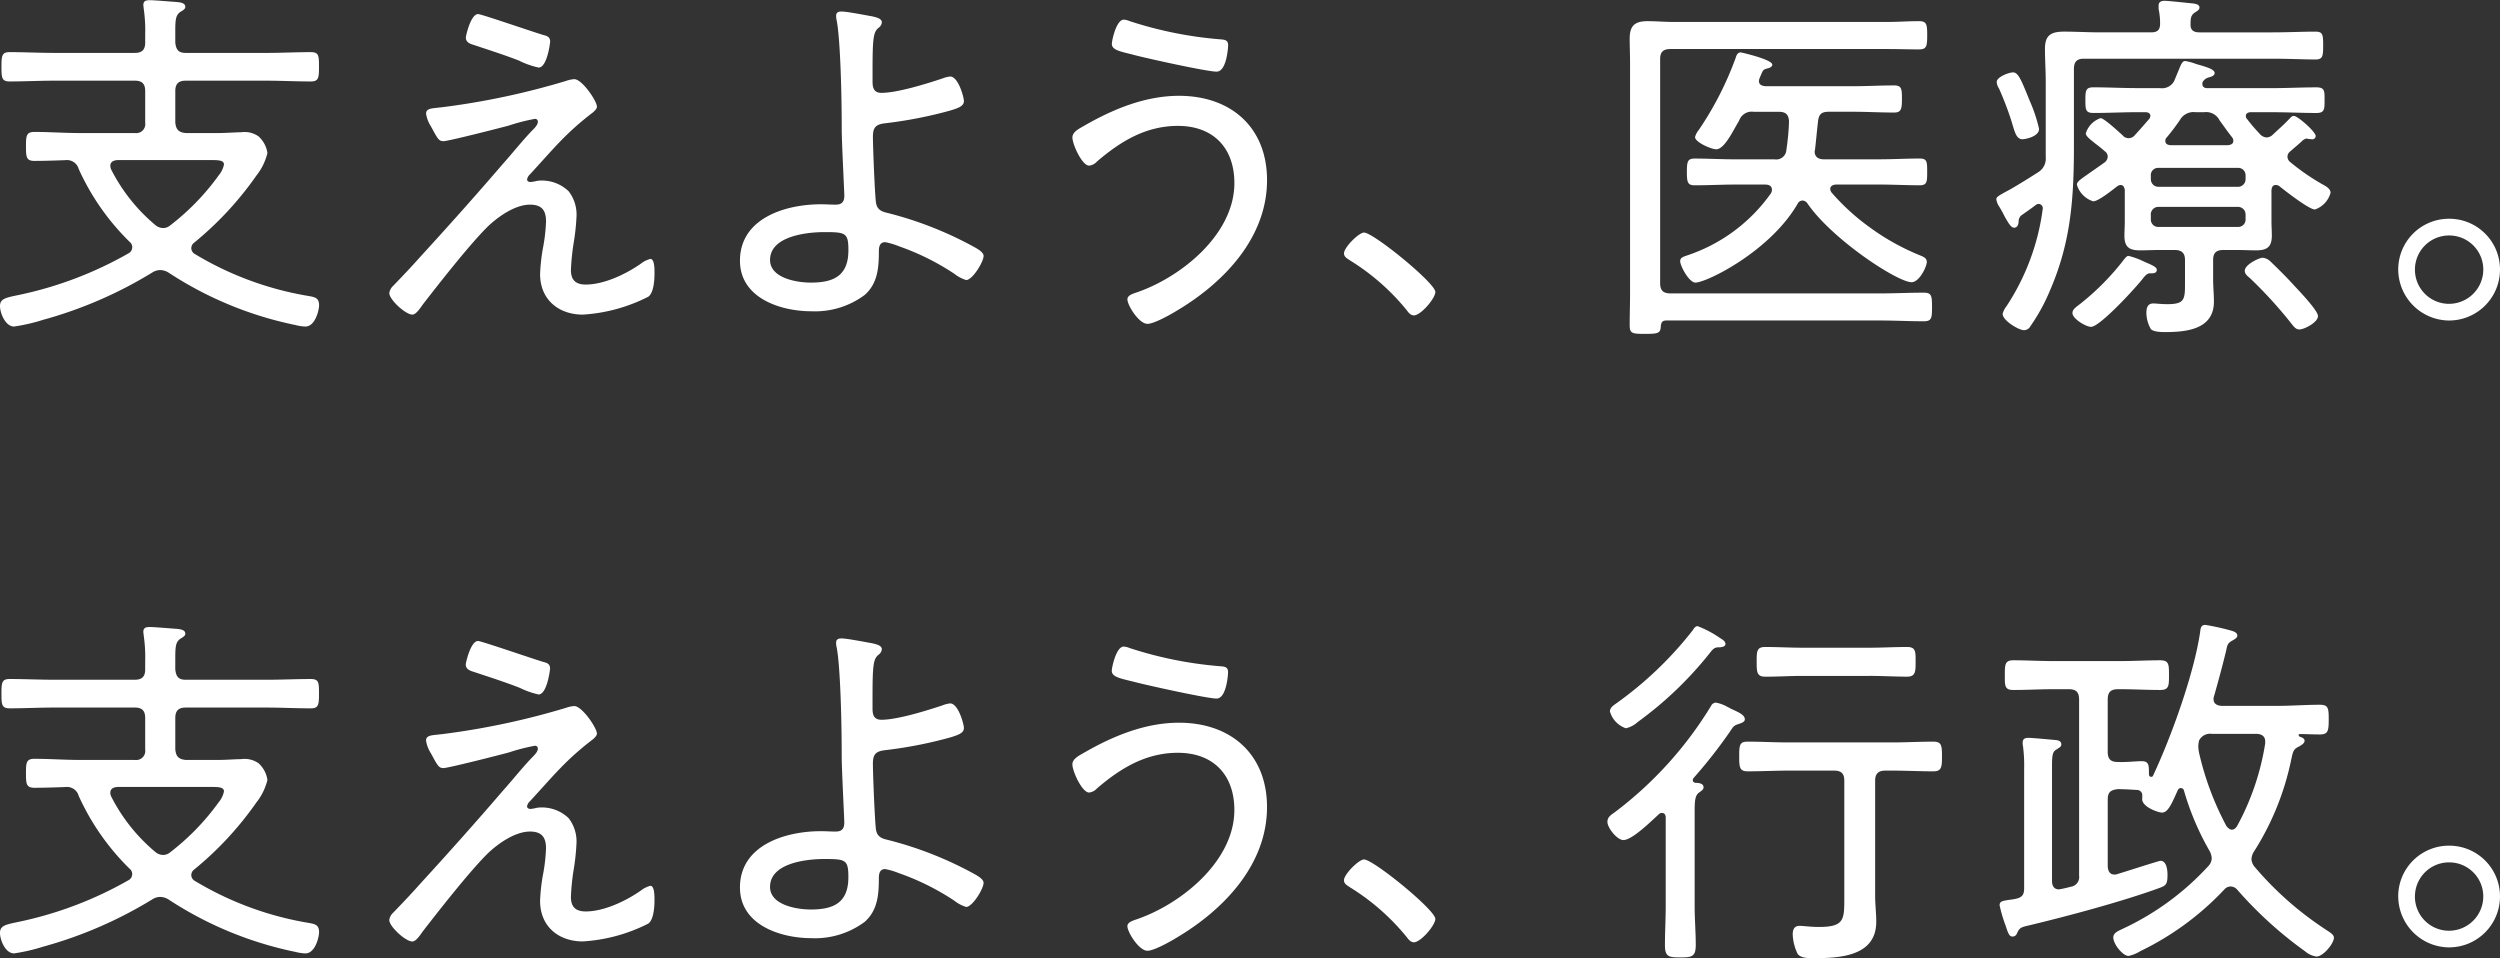 <svg xmlns="http://www.w3.org/2000/svg" width="320" height="122.645" viewBox="0 0 320 122.645">
  <rect x="0" y="0" width="320" height="122.645" fill="#333333" stroke="none"/>
  <g id="hd" transform="translate(-549 -485)">
    <path id="支えよう_行政_" data-name="支えよう、行政。" d="M-318.916-454.127a6.314,6.314,0,0,1-.617-2.472c0-.618.189-1.093.9-1.093.428,0,1.379.142,2.425.142,3.328,0,3.279-.951,3.279-3.85V-476.28c0-.9-.38-1.284-1.331-1.284h-5.751c-1.759,0-3.519.094-5.278.094-1.046,0-1.093-.522-1.093-1.9,0-1.475.047-1.9,1.093-1.9,1.759,0,3.519.1,5.278.1h13.169c1.758,0,3.565-.1,5.325-.1,1.046,0,1.092.523,1.092,1.9,0,1.33-.046,1.9-1.092,1.9-1.76,0-3.567-.094-5.325-.094h-.808c-.905,0-1.332.381-1.332,1.284v14.737c0,1.093.142,2.235.142,3.328,0,4.468-4.754,4.659-8.082,4.659C-317.537-453.556-318.535-453.556-318.916-454.127Zm-16.972-1.093c0-1.663.1-3.328.1-4.991v-11.364c0-.285-.143-.569-.475-.569a.525.525,0,0,0-.429.189c-.9.81-3.373,3.281-4.515,3.281-.809,0-2.044-1.569-2.044-2.33,0-.618.475-.9.951-1.236a48.753,48.753,0,0,0,12.313-13.6.729.729,0,0,1,.618-.427,4.718,4.718,0,0,1,1.521.57c.236.1.427.239.569.286.809.38,1.617.712,1.617,1.283,0,.333-.428.476-.713.571-.712.237-.712.285-1.189,1a62.327,62.327,0,0,1-4.659,5.943.509.509,0,0,0-.1.285c0,.19.143.286.333.333.381,0,1.046.048,1.046.571,0,.285-.237.426-.57.665-.523.38-.571,1.046-.571,2.52v12.028c0,1.663.143,3.328.143,4.944,0,1.52-.476,1.615-2,1.615C-335.413-453.652-335.888-453.747-335.888-455.22Zm81.969.808a50.848,50.848,0,0,1-8.7-7.891,1.153,1.153,0,0,0-.856-.429,1.089,1.089,0,0,0-.808.38,36.485,36.485,0,0,1-10.743,7.892,4.675,4.675,0,0,1-1.522.619c-.712,0-1.949-1.475-1.949-2.377,0-.572.618-.809,1.093-1.046a34.681,34.681,0,0,0,11.029-8.034,1.525,1.525,0,0,0,.477-1.046,2.208,2.208,0,0,0-.286-.951,34.7,34.7,0,0,1-3.28-7.749.416.416,0,0,0-.381-.285.424.424,0,0,0-.381.239c-.76,1.663-1.236,2.9-2.044,2.9-.475,0-2.709-.761-2.52-1.855v-.285a.684.684,0,0,0-.713-.76c-.808-.048-1.617-.1-2.423-.1-.905.1-1.284.379-1.284,1.33v8.6c.047.522.238,1,.855,1a.7.7,0,0,0,.334-.048c.664-.189,5.371-1.712,5.561-1.712.808,0,.9,1.236.9,1.807,0,1.284-.238,1.378-1.142,1.711-4.706,1.712-11.646,3.566-16.59,4.753-1.094.24-1.237.335-1.569,1.094a.588.588,0,0,1-.523.334c-.333,0-.523-.191-.855-1.284a18.66,18.66,0,0,1-.81-2.71c0-.523.334-.571,1.284-.713a7.551,7.551,0,0,0,.856-.143c.762-.19,1-.523,1-1.332v-15.26a18.87,18.87,0,0,0-.144-2.9,1.674,1.674,0,0,1-.046-.476c0-.523.333-.618.761-.618s3,.239,3.518.286c.333.048.667.142.667.57,0,.286-.239.381-.667.667-.474.285-.522.761-.522,2.233v14.549c0,.617.237,1.092.9,1.092a14.717,14.717,0,0,0,1.474-.333,1.247,1.247,0,0,0,1.093-1.425v-22.534c0-.951-.38-1.332-1.331-1.332h-1.948c-1.713,0-3.423.1-5.135.1-1.142,0-1.093-.57-1.093-1.9s0-1.9,1.093-1.9c1.712,0,3.422.1,5.135.1h8.557c1.712,0,3.375-.1,5.086-.1,1.142,0,1.142.522,1.142,1.9s0,1.9-1.142,1.9c-1.711,0-3.374-.1-5.086-.1h-.286c-.951,0-1.33.381-1.33,1.332v6.7c0,.9.379,1.284,1.284,1.284,1.139.048,2.233-.1,3.088-.1.952,0,.905.618.905,1.711.047.19.094.286.284.286a.22.22,0,0,0,.239-.142c2.329-4.944,5.278-13.122,6.038-18.445.048-.428.1-.856.664-.856a30.725,30.725,0,0,1,3.233.713c.334.1.856.238.856.665,0,.286-.38.476-.617.618-.617.333-.664.571-.809,1.284-.475,1.948-1,3.9-1.569,5.895a.712.712,0,0,0-.047.333c0,.617.475.809,1,.856h7.179c1.807,0,3.614-.142,5.421-.142,1.092,0,1.14.428,1.14,1.9s-.1,1.9-1.14,1.9c-.856,0-1.665-.048-2.522-.048-.188,0-.188.094-.188.141,0,.1.047.143.142.19.238.1.618.19.618.523s-.428.57-.665.714c-.809.38-.809.665-1.046,1.711a35.069,35.069,0,0,1-4.755,11.743,1.932,1.932,0,0,0-.332,1,1.7,1.7,0,0,0,.427,1,42.12,42.12,0,0,0,8.986,7.939c.476.333,1.142.664,1.142,1.093,0,.76-1.378,2.424-2.235,2.424A2.821,2.821,0,0,1-253.919-454.412Zm-13.6-27a3.657,3.657,0,0,0-.1.761,4.632,4.632,0,0,0,.1.808A37.462,37.462,0,0,0-264-470.433c.19.19.38.428.665.428.333,0,.475-.19.665-.428a32.609,32.609,0,0,0,3.614-10.6v-.286c0-.713-.572-.949-1.142-.949h-5.7A1.566,1.566,0,0,0-267.517-481.415Zm-243.689,27.051a46.718,46.718,0,0,1-16.211-6.7,2.087,2.087,0,0,0-1.045-.334,1.87,1.87,0,0,0-1,.286,54.1,54.1,0,0,1-14.025,6.085,23.135,23.135,0,0,1-3.707.856c-1.141,0-1.807-1.76-1.807-2.615,0-1.045.9-1.093,2.853-1.521a48.2,48.2,0,0,0,13.595-5.23.875.875,0,0,0,.477-.761.849.849,0,0,0-.334-.711,30.828,30.828,0,0,1-6.512-9.318,1.559,1.559,0,0,0-1.666-1.141c-1.044.048-2.993.1-3.993.1-1.046,0-1.093-.475-1.093-1.853s.047-1.856,1.093-1.856c1.9,0,3.8.143,5.754.143h7.083a1.163,1.163,0,0,0,1.33-1.331v-4.04c0-.951-.426-1.333-1.33-1.333h-10.317c-1.9,0-3.8.1-5.707.1-1,0-1.045-.475-1.045-1.853,0-1.427.048-1.9,1.045-1.9,1.9,0,3.805.094,5.707.094h10.317c.9,0,1.33-.38,1.33-1.331v-1.045a19.067,19.067,0,0,0-.189-3.28c0-.142-.047-.334-.047-.476,0-.522.332-.617.808-.617.618,0,2.758.19,3.518.238.381.048,1.045.1,1.045.617,0,.287-.284.429-.664.667-.571.427-.619,1-.619,2.52v1.378c.1.951.429,1.331,1.332,1.331h10.316c1.9,0,3.8-.094,5.7-.094,1.046,0,1.046.475,1.046,1.9,0,1.378-.047,1.853-1.046,1.853-1.9,0-3.8-.1-5.7-.1H-525.23c-.9,0-1.332.382-1.332,1.333v4.04c.1.9.429,1.236,1.332,1.331h4.042c1.236,0,2.234-.1,3.042-.1a3.1,3.1,0,0,1,2.235.523,3.522,3.522,0,0,1,1.141,2.14,7.51,7.51,0,0,1-1.426,2.9,42.349,42.349,0,0,1-7.939,8.557.9.9,0,0,0-.381.714.877.877,0,0,0,.476.76,41.3,41.3,0,0,0,14.6,5.374c.76.142,1.283.238,1.283,1.189,0,.569-.475,2.709-1.759,2.709A5.979,5.979,0,0,1-511.206-454.364Zm-23.675-20.347a1.365,1.365,0,0,0,.1.428,22.553,22.553,0,0,0,5.609,7.083,1.592,1.592,0,0,0,1,.427,1.378,1.378,0,0,0,.951-.332A30.649,30.649,0,0,0-521-473.523a3.1,3.1,0,0,0,.667-1.38c0-.521-.618-.569-1.569-.569h-12.075C-534.452-475.424-534.88-475.282-534.88-474.712Zm130.189,17.066c0-.474.57-.664.951-.808,5.8-1.9,12.741-7.464,12.741-14.072,0-4.517-2.71-7.322-7.227-7.322-4.135,0-7.369,2-10.365,4.565a1.583,1.583,0,0,1-1,.523c-.9,0-2.14-2.711-2.14-3.613,0-.715.9-1.142,1.474-1.475,3.707-2.139,7.844-3.85,12.169-3.85,6.657,0,11.269,4.041,11.269,10.792,0,7.369-5.516,13.121-11.506,16.687-.761.475-2.946,1.712-3.8,1.712C-403.217-454.507-404.691-456.883-404.691-457.646Zm162.664-3.8a6.493,6.493,0,0,1,6.514-6.513A6.492,6.492,0,0,1-229-461.449a6.522,6.522,0,0,1-6.512,6.513A6.555,6.555,0,0,1-242.026-461.449Zm2.14,0a4.363,4.363,0,0,0,4.375,4.375,4.393,4.393,0,0,0,4.374-4.375,4.362,4.362,0,0,0-4.374-4.375A4.363,4.363,0,0,0-239.887-461.449Zm-129.094,5.135a28.853,28.853,0,0,0-7.227-6.323c-.334-.239-.761-.428-.761-.9,0-.761,1.9-2.661,2.567-2.661,1.189,0,9.128,6.464,9.128,7.606,0,.808-1.854,3-2.756,3C-368.46-455.6-368.743-455.981-368.981-456.314Zm-110.887-4.565a23.981,23.981,0,0,1,.428-3.66,22,22,0,0,0,.332-3.091c0-1.378-.522-2.14-2.044-2.14-1.948,0-4.135,1.571-5.466,2.853-2.377,2.377-6.132,7.179-8.272,9.937-.333.475-.856,1.283-1.332,1.283-.856,0-2.947-1.9-2.947-2.757a1.589,1.589,0,0,1,.524-.951c1.14-1.189,2.281-2.377,3.374-3.613,3.614-3.947,7.179-7.94,10.65-11.981,1.236-1.377,2.471-2.947,3.755-4.277.285-.286.711-.714.711-1.094a.348.348,0,0,0-.379-.38,24.5,24.5,0,0,0-3.328.856c-1.046.285-7.749,2-8.368,2s-.761-.332-1.615-1.9a4.225,4.225,0,0,1-.617-1.617c0-.618.57-.667,1.425-.76.143,0,.287-.048.476-.048a96.527,96.527,0,0,0,15.973-3.375,4.086,4.086,0,0,1,1.094-.239c1,0,2.9,2.8,2.9,3.519,0,.285-.287.522-.477.713-3.565,2.71-5.133,4.753-8.082,7.939a1.184,1.184,0,0,0-.38.665c0,.238.239.333.428.333a4.852,4.852,0,0,0,.809-.142,3.548,3.548,0,0,1,.714-.048,4.912,4.912,0,0,1,3.375,1.379,4.864,4.864,0,0,1,1,3.234,28.761,28.761,0,0,1-.38,3.469,28.772,28.772,0,0,0-.333,3.374c0,1.333.665,1.855,1.9,1.855,2.329,0,5.134-1.332,7.035-2.662a3.38,3.38,0,0,1,1.238-.619c.57,0,.523,1.521.523,1.9,0,.807-.1,2.471-.809,2.946A21.312,21.312,0,0,1-474.4-455.7C-477.538-455.7-479.868-457.646-479.868-460.879Zm25.584-1.712c0-5.467,5.848-7.226,10.364-7.226.618,0,1.237.047,1.854.047.523,0,1.14-.1,1.14-1.14,0-.475-.332-6.894-.332-8.461,0-5.611-.237-12.122-.667-14.073a1.964,1.964,0,0,1-.047-.523c0-.428.332-.522.665-.522.76,0,3.09.475,3.946.617.381.1,1.237.239,1.237.76a.96.96,0,0,1-.428.715c-.618.522-.761,1.14-.761,5.228v1.665c0,.808.189,1.426,1.141,1.426,2.044,0,5.848-1.187,7.845-1.855a3.47,3.47,0,0,1,.949-.238c1.046,0,1.76,2.663,1.76,3.138,0,.667-.665.951-2.709,1.474a55.11,55.11,0,0,1-7.418,1.379c-1.187.141-1.52.57-1.52,1.712,0,1.378.237,7.179.381,8.367.142,1.093.856,1.236,1.617,1.425a46.748,46.748,0,0,1,10.79,4.232c.428.238,1.379.713,1.379,1.237,0,.76-1.426,3.089-2.235,3.089a4.738,4.738,0,0,1-1.52-.808,31.711,31.711,0,0,0-7.083-3.518,9.05,9.05,0,0,0-1.76-.523c-.76,0-.808.714-.808,1.188,0,2.044-.142,4.089-1.807,5.563a10.643,10.643,0,0,1-6.846,2.093C-449.149-456.123-454.284-457.835-454.284-462.59Zm3.85-.1c0,2.33,3.422,2.9,5.229,2.9,2.948,0,4.8-.9,4.8-4.134,0-2.235-.333-2.33-3.09-2.33C-445.774-466.25-450.433-465.728-450.433-462.686Zm107.509-22.438c0-.523.429-.761.81-1.046a46.905,46.905,0,0,0,9.792-9.364c.143-.238.333-.523.618-.523a13.678,13.678,0,0,1,2.946,1.57c.239.142.619.379.619.712,0,.381-.571.428-.856.428-.524,0-.714.189-1.093.664a46.918,46.918,0,0,1-9.27,8.89,3.39,3.39,0,0,1-1.522.809A3.179,3.179,0,0,1-342.924-485.123Zm-61.1-3.85c-1.758-.428-2.663-.618-2.663-1.379,0-.428.572-3.09,1.521-3.09a2.245,2.245,0,0,1,.761.189,50.194,50.194,0,0,0,11.6,2.33c.664.047,1,.142,1,.761,0,.286-.191,3.374-1.475,3.374C-394.518-486.788-402.456-488.546-404.025-488.974Zm-78.458.808c-1.948-.762-3.9-1.378-5.895-2.046-.475-.141-1-.332-1-.95,0-.189.617-2.995,1.568-2.995.428,0,7.274,2.377,8.462,2.71.427.1.761.285.761.809,0,.142-.382,3.327-1.475,3.327A10.639,10.639,0,0,1-482.484-488.166Zm172.791-1.521h-8.557c-1.615,0-3.186.1-4.8.1-1.093,0-1.093-.617-1.093-1.949,0-1.284,0-1.853,1.093-1.853,1.615,0,3.186.094,4.8.094h8.557c1.618,0,3.185-.094,4.8-.094,1.142,0,1.093.617,1.093,1.9,0,1.236,0,1.9-1.093,1.9C-306.508-489.592-308.075-489.687-309.693-489.687Z" transform="translate(1098 1061.201)" fill="#fff"/>
    <path id="支えよう_医療_" data-name="支えよう、医療。" d="M-340.4-526.354c0-1.379.048-2.758.048-4.09v-29.427c0-1.14-.048-2.187-.048-3.185,0-1.617.619-2.235,2.283-2.235,1.093,0,2.187.1,3.28.1h27.526c1.284,0,2.568-.1,3.9-.1,1,0,1.093.333,1.093,1.806s-.1,1.808-1.093,1.808c-1.33,0-2.614-.047-3.9-.047h-27.859c-.95,0-1.332.379-1.332,1.282v28.667c0,.951.382,1.331,1.332,1.331h26.86c1.855,0,3.709-.094,5.563-.094,1,0,1.046.427,1.046,1.854,0,1.379-.047,1.807-1.046,1.807-1.854,0-3.708-.1-5.563-.1H-335.7c-.475,0-.665.188-.714.713-.048.9-.286,1-2,1C-340.07-525.261-340.4-525.309-340.4-526.354Zm66.708.475a4.263,4.263,0,0,1-.57-2.044c0-.665.143-1.237.9-1.237.286,0,1.046.094,1.76.094,2.282,0,2.282-.617,2.282-2.8v-2.852c0-.9-.429-1.285-1.331-1.285h-1.855c-.856,0-1.711.048-2.567.048-1.331,0-2-.38-2-1.853,0-.618.047-1.237.047-1.855v-3.993c-.047-.333-.142-.665-.57-.665a.836.836,0,0,0-.428.19c-.571.428-2.377,1.9-3.043,1.9a3.145,3.145,0,0,1-2.092-2.139c0-.38.522-.712,1.473-1.379.524-.38,1.236-.856,2.092-1.473a.967.967,0,0,0,.381-.714.835.835,0,0,0-.381-.711c-.427-.382-.856-.715-1.236-1-.714-.571-1.188-.951-1.188-1.284a2.988,2.988,0,0,1,1.9-1.949c.427,0,2.376,1.807,2.8,2.187a.989.989,0,0,0,.762.38,1.008,1.008,0,0,0,.807-.38c.619-.667,1.237-1.379,1.855-2.092a.714.714,0,0,0,.142-.381c0-.427-.475-.474-.618-.474h-1.045c-1.854,0-3.708.1-5.609.1-1,0-1.046-.382-1.046-1.618,0-1.284.048-1.664,1.046-1.664,1.9,0,3.755.1,5.609.1h2.9a1.756,1.756,0,0,0,1.806-.9l.571-1.379c.334-.809.475-1.189.856-1.189a7.427,7.427,0,0,1,1.379.38c.951.287,2.376.618,2.376,1.142,0,.38-.428.475-.713.57a1.28,1.28,0,0,0-.808.57.6.6,0,0,0-.047.285c0,.382.286.524.617.524h8.367c1.854,0,3.707-.1,5.609-.1,1.093,0,1.046.474,1.046,1.664,0,1.14,0,1.618-1.046,1.618-1.854,0-3.755-.1-5.609-.1h-2.8c-.143,0-.619.047-.619.474a.468.468,0,0,0,.142.381,22.426,22.426,0,0,0,1.666,1.949,1.238,1.238,0,0,0,.855.428,1.226,1.226,0,0,0,.761-.333c.9-.856,1.284-1.142,2.187-2.093.142-.142.286-.333.522-.333.524,0,2.806,2.044,2.806,2.568a.427.427,0,0,1-.429.427c-.142,0-.38-.047-.523-.047-.046,0-.141-.048-.188-.048-.19,0-.286.1-.477.192-.381.381-1.189,1.045-1.616,1.427a.9.9,0,0,0-.381.711.9.9,0,0,0,.334.665,29.019,29.019,0,0,0,4.04,2.805c.428.237,1.142.571,1.142,1.141a3.115,3.115,0,0,1-2,2.139c-.762,0-3.853-2.423-4.564-2.995a.76.76,0,0,0-.428-.142c-.428,0-.523.284-.571.665v3.993c0,.618.048,1.237.048,1.807,0,1.474-.617,1.9-2,1.9-.855,0-1.711-.048-2.567-.048h-1.617c-.951,0-1.331.382-1.331,1.285v2.474c0,.949.1,1.9.1,2.851,0,3.566-3.518,3.9-6.276,3.9C-272.364-525.5-273.315-525.5-273.7-525.879Zm0-14.643v.617a.936.936,0,0,0,1,.951h10.126a.936.936,0,0,0,1-.951v-.617a.974.974,0,0,0-1-1H-272.7A.974.974,0,0,0-273.7-540.522Zm0-5.04v.476a.975.975,0,0,0,1,1h10.126a.974.974,0,0,0,1-1v-.476a.936.936,0,0,0-1-.95H-272.7A.936.936,0,0,0-273.7-545.562Zm3.756-7.13a27.028,27.028,0,0,1-1.759,2.328.545.545,0,0,0-.143.382c0,.428.286.523.667.57h7.321c.381-.047.714-.142.714-.57a.658.658,0,0,0-.143-.428c-.57-.714-1.093-1.474-1.617-2.187a1.921,1.921,0,0,0-1.948-1.045h-1.142A2,2,0,0,0-269.94-552.693Zm-22.725,24.863a2.551,2.551,0,0,1,.476-.95,29.6,29.6,0,0,0,4.658-12.5.55.55,0,0,0-.522-.619.631.631,0,0,0-.381.144c-.618.475-1.237.9-1.854,1.331a1.033,1.033,0,0,0-.333.76c0,.143-.047.809-.57.809-.381,0-.665-.475-1.189-1.379a14.917,14.917,0,0,0-.76-1.378,2.073,2.073,0,0,1-.334-.9c0-.286.334-.476,1.759-1.237,1.237-.714,2.377-1.426,3.566-2.187a2.042,2.042,0,0,0,1-1.95v-9.65c0-1.378-.1-2.805-.1-4.23,0-1.761.808-2.187,2.472-2.187,1.521,0,3.042.094,4.563.094h6.561c.762,0,1.14-.284,1.14-1.093a8.543,8.543,0,0,0-.19-1.9v-.429c0-.474.334-.617.762-.617.522,0,3,.285,3.612.333.287.047.856.1.856.523,0,.284-.19.381-.616.665-.477.333-.524.714-.524,1.426-.048.809.381,1.093,1.14,1.093h9.366c1.9,0,3.9-.094,5.468-.094.951,0,1,.379,1,1.758s-.047,1.807-1,1.807c-1.284,0-3.472-.1-5.468-.1h-24.151c-.9,0-1.284.38-1.284,1.331v9.651c0,6.751-.334,12.36-3.043,18.636a24.006,24.006,0,0,1-2.52,4.612.963.963,0,0,1-.809.522C-290.62-525.738-292.664-526.973-292.664-527.83Zm36.987,1.284A56.458,56.458,0,0,0-261-532.393c-.335-.285-.668-.523-.668-.95,0-.809,1.856-1.665,2.283-1.665a1.639,1.639,0,0,1,1,.476c1,.95,2.14,2.092,3.042,3.09.619.665,3.044,3.186,3.044,3.9,0,.808-1.759,1.712-2.376,1.712C-255.155-525.832-255.393-526.212-255.678-526.546Zm-28.05-1.378c0-.476.382-.714,1-1.189a32.439,32.439,0,0,0,5.658-5.754c.142-.142.284-.379.523-.379a9.8,9.8,0,0,1,2.043.761c1.378.569,1.569.76,1.569,1.045,0,.475-.619.427-.9.427-.332,0-.618.334-.809.571-.856,1.14-5.562,6.276-6.7,6.276C-282.014-526.165-283.728-527.21-283.728-527.924ZM-511.206-526.4a46.682,46.682,0,0,1-16.211-6.7,2.106,2.106,0,0,0-1.045-.332,1.879,1.879,0,0,0-1,.285,54.067,54.067,0,0,1-14.025,6.086,23.135,23.135,0,0,1-3.707.856c-1.141,0-1.807-1.76-1.807-2.615,0-1.046.9-1.094,2.853-1.521a48.257,48.257,0,0,0,13.595-5.23.876.876,0,0,0,.477-.761.853.853,0,0,0-.334-.713,30.812,30.812,0,0,1-6.512-9.317,1.559,1.559,0,0,0-1.666-1.142c-1.044.048-2.993.1-3.993.1-1.046,0-1.093-.475-1.093-1.854s.047-1.855,1.093-1.855c1.9,0,3.8.143,5.753.143h7.083a1.163,1.163,0,0,0,1.33-1.332v-4.04c0-.951-.426-1.332-1.33-1.332h-10.316c-1.9,0-3.8.1-5.707.1-1,0-1.045-.475-1.045-1.854,0-1.426.048-1.9,1.045-1.9,1.9,0,3.805.1,5.707.1h10.316c.9,0,1.33-.38,1.33-1.331v-1.045a19.06,19.06,0,0,0-.189-3.28c0-.142-.047-.334-.047-.476,0-.522.332-.617.808-.617.618,0,2.758.19,3.518.238.381.048,1.045.1,1.045.617,0,.287-.284.429-.664.665-.571.428-.62,1-.62,2.521v1.378c.1.951.429,1.331,1.332,1.331h10.316c1.9,0,3.8-.1,5.7-.1,1.046,0,1.046.476,1.046,1.9,0,1.379-.047,1.854-1.046,1.854-1.9,0-3.8-.1-5.7-.1H-525.23c-.9,0-1.332.381-1.332,1.332v4.04c.1.9.429,1.237,1.332,1.332h4.042c1.236,0,2.234-.1,3.042-.1a3.1,3.1,0,0,1,2.235.523,3.522,3.522,0,0,1,1.141,2.14,7.519,7.519,0,0,1-1.426,2.9,42.351,42.351,0,0,1-7.939,8.557.9.9,0,0,0-.381.714.877.877,0,0,0,.476.76,41.234,41.234,0,0,0,14.6,5.372c.76.143,1.283.239,1.283,1.19,0,.57-.475,2.71-1.759,2.71A5.975,5.975,0,0,1-511.206-526.4ZM-534.88-546.75a1.352,1.352,0,0,0,.1.427,22.531,22.531,0,0,0,5.609,7.083,1.587,1.587,0,0,0,1,.428,1.374,1.374,0,0,0,.951-.333A30.645,30.645,0,0,0-521-545.561a3.1,3.1,0,0,0,.667-1.38c0-.521-.618-.569-1.569-.569h-12.075C-534.452-547.462-534.88-547.321-534.88-546.75Zm130.189,17.066c0-.474.57-.664.951-.808,5.8-1.9,12.741-7.464,12.741-14.072,0-4.516-2.71-7.322-7.227-7.322-4.135,0-7.369,2-10.365,4.564a1.579,1.579,0,0,1-1,.524c-.9,0-2.14-2.711-2.14-3.613,0-.715.9-1.142,1.474-1.475,3.707-2.139,7.844-3.85,12.169-3.85,6.657,0,11.269,4.041,11.269,10.791,0,7.369-5.516,13.121-11.506,16.687-.761.475-2.946,1.712-3.8,1.712C-403.217-526.545-404.691-528.922-404.691-529.684Zm162.664-3.8A6.493,6.493,0,0,1-235.512-540,6.492,6.492,0,0,1-229-533.487a6.523,6.523,0,0,1-6.512,6.513A6.555,6.555,0,0,1-242.026-533.487Zm2.14,0a4.365,4.365,0,0,0,4.375,4.375,4.393,4.393,0,0,0,4.374-4.375,4.362,4.362,0,0,0-4.374-4.375A4.363,4.363,0,0,0-239.887-533.487Zm-129.094,5.135a28.833,28.833,0,0,0-7.227-6.323c-.334-.239-.761-.429-.761-.9,0-.761,1.9-2.661,2.567-2.661,1.189,0,9.128,6.464,9.128,7.605,0,.808-1.854,3-2.756,3C-368.46-527.638-368.743-528.019-368.981-528.352Zm-110.887-4.565a23.967,23.967,0,0,1,.428-3.66,22,22,0,0,0,.332-3.091c0-1.379-.522-2.14-2.044-2.14-1.948,0-4.135,1.569-5.466,2.853-2.377,2.377-6.132,7.179-8.272,9.936-.333.476-.856,1.284-1.332,1.284-.856,0-2.947-1.9-2.947-2.757a1.589,1.589,0,0,1,.524-.951c1.14-1.189,2.281-2.377,3.374-3.614,3.614-3.946,7.179-7.939,10.65-11.979,1.236-1.378,2.471-2.949,3.755-4.28.285-.284.711-.711.711-1.093a.348.348,0,0,0-.379-.379,24.5,24.5,0,0,0-3.328.856c-1.046.284-7.749,2-8.368,2s-.761-.333-1.615-1.9a4.233,4.233,0,0,1-.617-1.617c0-.618.57-.667,1.425-.761.143,0,.287-.048.476-.048a96.524,96.524,0,0,0,15.973-3.374,4.089,4.089,0,0,1,1.094-.239c1,0,2.9,2.8,2.9,3.518,0,.286-.287.523-.477.714-3.565,2.71-5.133,4.753-8.082,7.939a1.18,1.18,0,0,0-.38.665c0,.238.239.333.428.333a4.86,4.86,0,0,0,.809-.142,3.552,3.552,0,0,1,.714-.048,4.912,4.912,0,0,1,3.375,1.379,4.864,4.864,0,0,1,1,3.234,28.774,28.774,0,0,1-.38,3.47,28.748,28.748,0,0,0-.333,3.374c0,1.332.665,1.855,1.9,1.855,2.329,0,5.134-1.332,7.035-2.662a3.379,3.379,0,0,1,1.238-.619c.57,0,.523,1.521.523,1.9,0,.808-.1,2.472-.809,2.946a21.313,21.313,0,0,1-8.367,2.283C-477.538-527.734-479.868-529.684-479.868-532.917Zm25.584-1.712c0-5.468,5.848-7.226,10.364-7.226.618,0,1.237.047,1.854.047.523,0,1.14-.1,1.14-1.14,0-.475-.332-6.894-.332-8.463,0-5.61-.238-12.123-.667-14.073a1.953,1.953,0,0,1-.047-.522c0-.429.332-.523.665-.523.76,0,3.09.476,3.946.618.381.1,1.237.239,1.237.76a.956.956,0,0,1-.428.714c-.618.523-.761,1.142-.761,5.229v1.665c0,.808.189,1.426,1.14,1.426,2.044,0,5.848-1.189,7.845-1.855a3.47,3.47,0,0,1,.949-.237c1.046,0,1.76,2.663,1.76,3.138,0,.666-.665.951-2.709,1.474a54.945,54.945,0,0,1-7.418,1.378c-1.187.142-1.52.571-1.52,1.713,0,1.378.237,7.179.381,8.366.142,1.093.856,1.237,1.617,1.426a46.739,46.739,0,0,1,10.79,4.232c.428.237,1.379.712,1.379,1.237,0,.76-1.426,3.089-2.235,3.089a4.722,4.722,0,0,1-1.52-.809,31.749,31.749,0,0,0-7.083-3.517,9.058,9.058,0,0,0-1.76-.524c-.76,0-.808.715-.808,1.189,0,2.044-.142,4.089-1.807,5.563a10.643,10.643,0,0,1-6.846,2.093C-449.149-528.161-454.284-529.874-454.284-534.628Zm3.85-.1c0,2.33,3.422,2.9,5.229,2.9,2.949,0,4.8-.9,4.8-4.135,0-2.235-.333-2.329-3.09-2.329C-445.774-538.288-450.433-537.766-450.433-534.724Zm116.5.144c0-.477.476-.572.856-.714a21.384,21.384,0,0,0,10.743-7.939.919.919,0,0,0,.143-.475c0-.523-.428-.666-.855-.666H-326.9c-1.712,0-3.422.094-5.181.094-.9,0-1-.38-1-1.712s.1-1.711,1-1.711c1.71,0,3.47.1,5.181.1h5.04a1.3,1.3,0,0,0,1.52-1.236,29.876,29.876,0,0,0,.333-3.613c-.047-.905-.428-1.237-1.331-1.237h-3.186a1.705,1.705,0,0,0-1.853,1.094c-.1.188-.238.427-.381.664-.713,1.284-1.664,3.043-2.568,3.043-.616,0-2.709-.9-2.709-1.568a2.368,2.368,0,0,1,.474-.9,41.813,41.813,0,0,0,4.707-9.176c.1-.332.239-.761.667-.761.047,0,4.04.9,4.04,1.571,0,.285-.38.427-.57.474-.665.143-.618.239-1.046,1.237a1.148,1.148,0,0,0-.094.381c0,.475.38.617.809.666h11.314c1.711,0,3.422-.1,5.183-.1.95,0,1,.428,1,1.711,0,1.331-.1,1.76-1,1.76-1.761,0-3.473-.1-5.183-.1h-3.184c-.951,0-1.285.332-1.38,1.283-.143,1.189-.237,2.378-.381,3.567,0,.1-.046.142-.046.237,0,.714.522,1,1.139,1h7.085c1.759,0,3.471-.1,5.228-.1.951,0,.951.427.951,1.711,0,1.237,0,1.712-.951,1.712-1.758,0-3.469-.094-5.228-.094h-5.42c-.381,0-.809.142-.809.57a.841.841,0,0,0,.19.475,28.4,28.4,0,0,0,4.851,4.421,29.906,29.906,0,0,0,6.607,3.662c.333.141.713.333.713.761,0,.616-.952,2.614-1.948,2.614-1.807,0-10.222-5.514-13.36-10.125a.806.806,0,0,0-.618-.334.73.73,0,0,0-.617.429c-3.518,6.084-11.647,10.077-13.073,10.077C-332.8-531.823-333.938-533.963-333.938-534.579Zm42.415-17.875a41.257,41.257,0,0,0-1.615-4.232,1.637,1.637,0,0,1-.287-.809c0-.664,1.569-1.236,2.093-1.236.665,0,1.045.951,2.14,3.66a19.467,19.467,0,0,1,1.188,3.567c0,1-1.76,1.33-2.139,1.33C-290.954-550.174-291.143-551.267-291.523-552.454Zm-112.5-8.558c-1.758-.429-2.663-.618-2.663-1.38,0-.427.572-3.09,1.521-3.09a2.224,2.224,0,0,1,.761.19,50.2,50.2,0,0,0,11.6,2.33c.664.047,1,.142,1,.761,0,.286-.191,3.374-1.475,3.374C-394.518-558.826-402.456-560.584-404.025-561.012Zm-78.458.808c-1.948-.762-3.9-1.378-5.895-2.046-.475-.142-1-.332-1-.95,0-.19.617-2.995,1.568-2.995.428,0,7.274,2.377,8.463,2.709.427.1.761.286.761.81,0,.141-.382,3.326-1.475,3.326A10.635,10.635,0,0,1-482.484-560.2Z" transform="translate(1098 1053)" fill="#fff"/>
  </g>
</svg>
